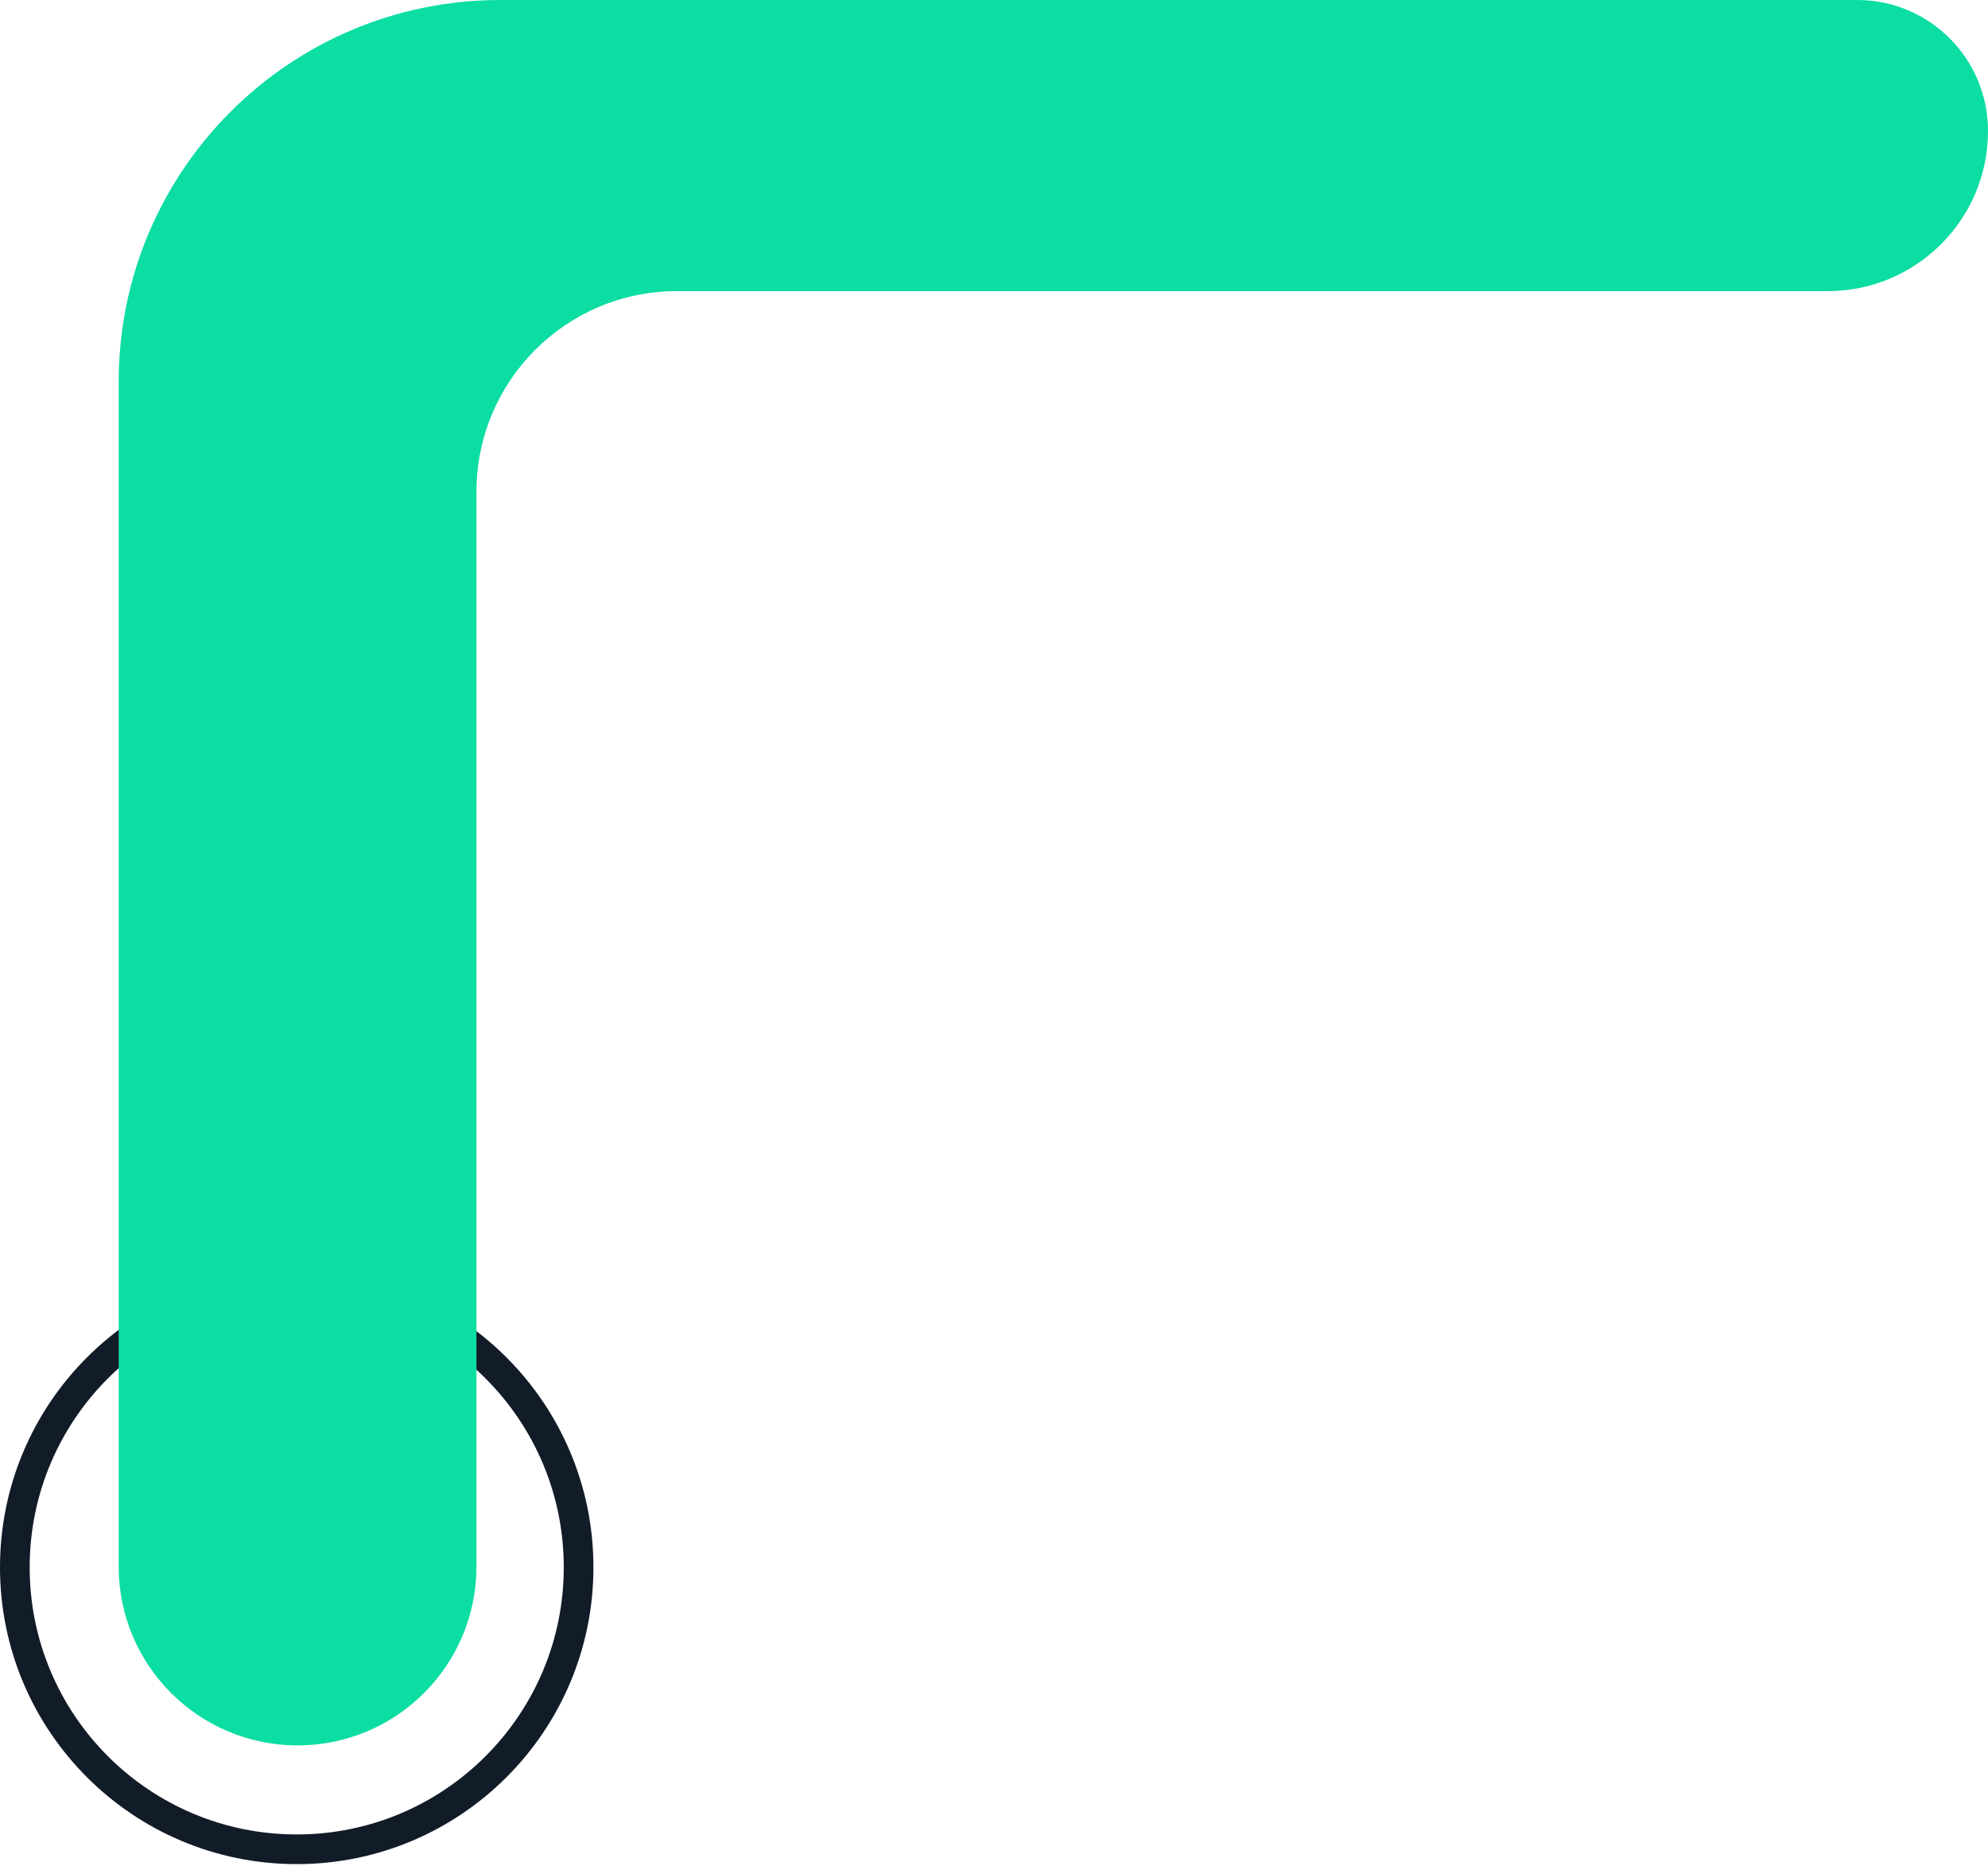 <svg width="134" height="126" viewBox="0 0 134 126" fill="none" xmlns="http://www.w3.org/2000/svg">
<path d="M1 105.617C1 116.111 9.507 124.617 20 124.617C30.493 124.617 39 116.111 39 105.617C39 95.124 30.493 86.617 20 86.617C9.507 86.617 1 95.124 1 105.617Z" stroke="#121C29" stroke-width="2"/>
<path d="M45.632 19.617L123.203 19.617C129.166 19.617 134 14.783 134 8.82C134 3.949 130.051 -0 125.18 -0L87.397 -0L33.729 -0C19.519 -0 8 11.519 8 25.729L8 105.56C8 112.219 13.398 117.617 20.057 117.617C26.717 117.617 32.115 112.219 32.115 105.56L32.115 33.134C32.115 25.669 38.167 19.617 45.632 19.617Z" fill="#0BDDA3"/>
</svg>
